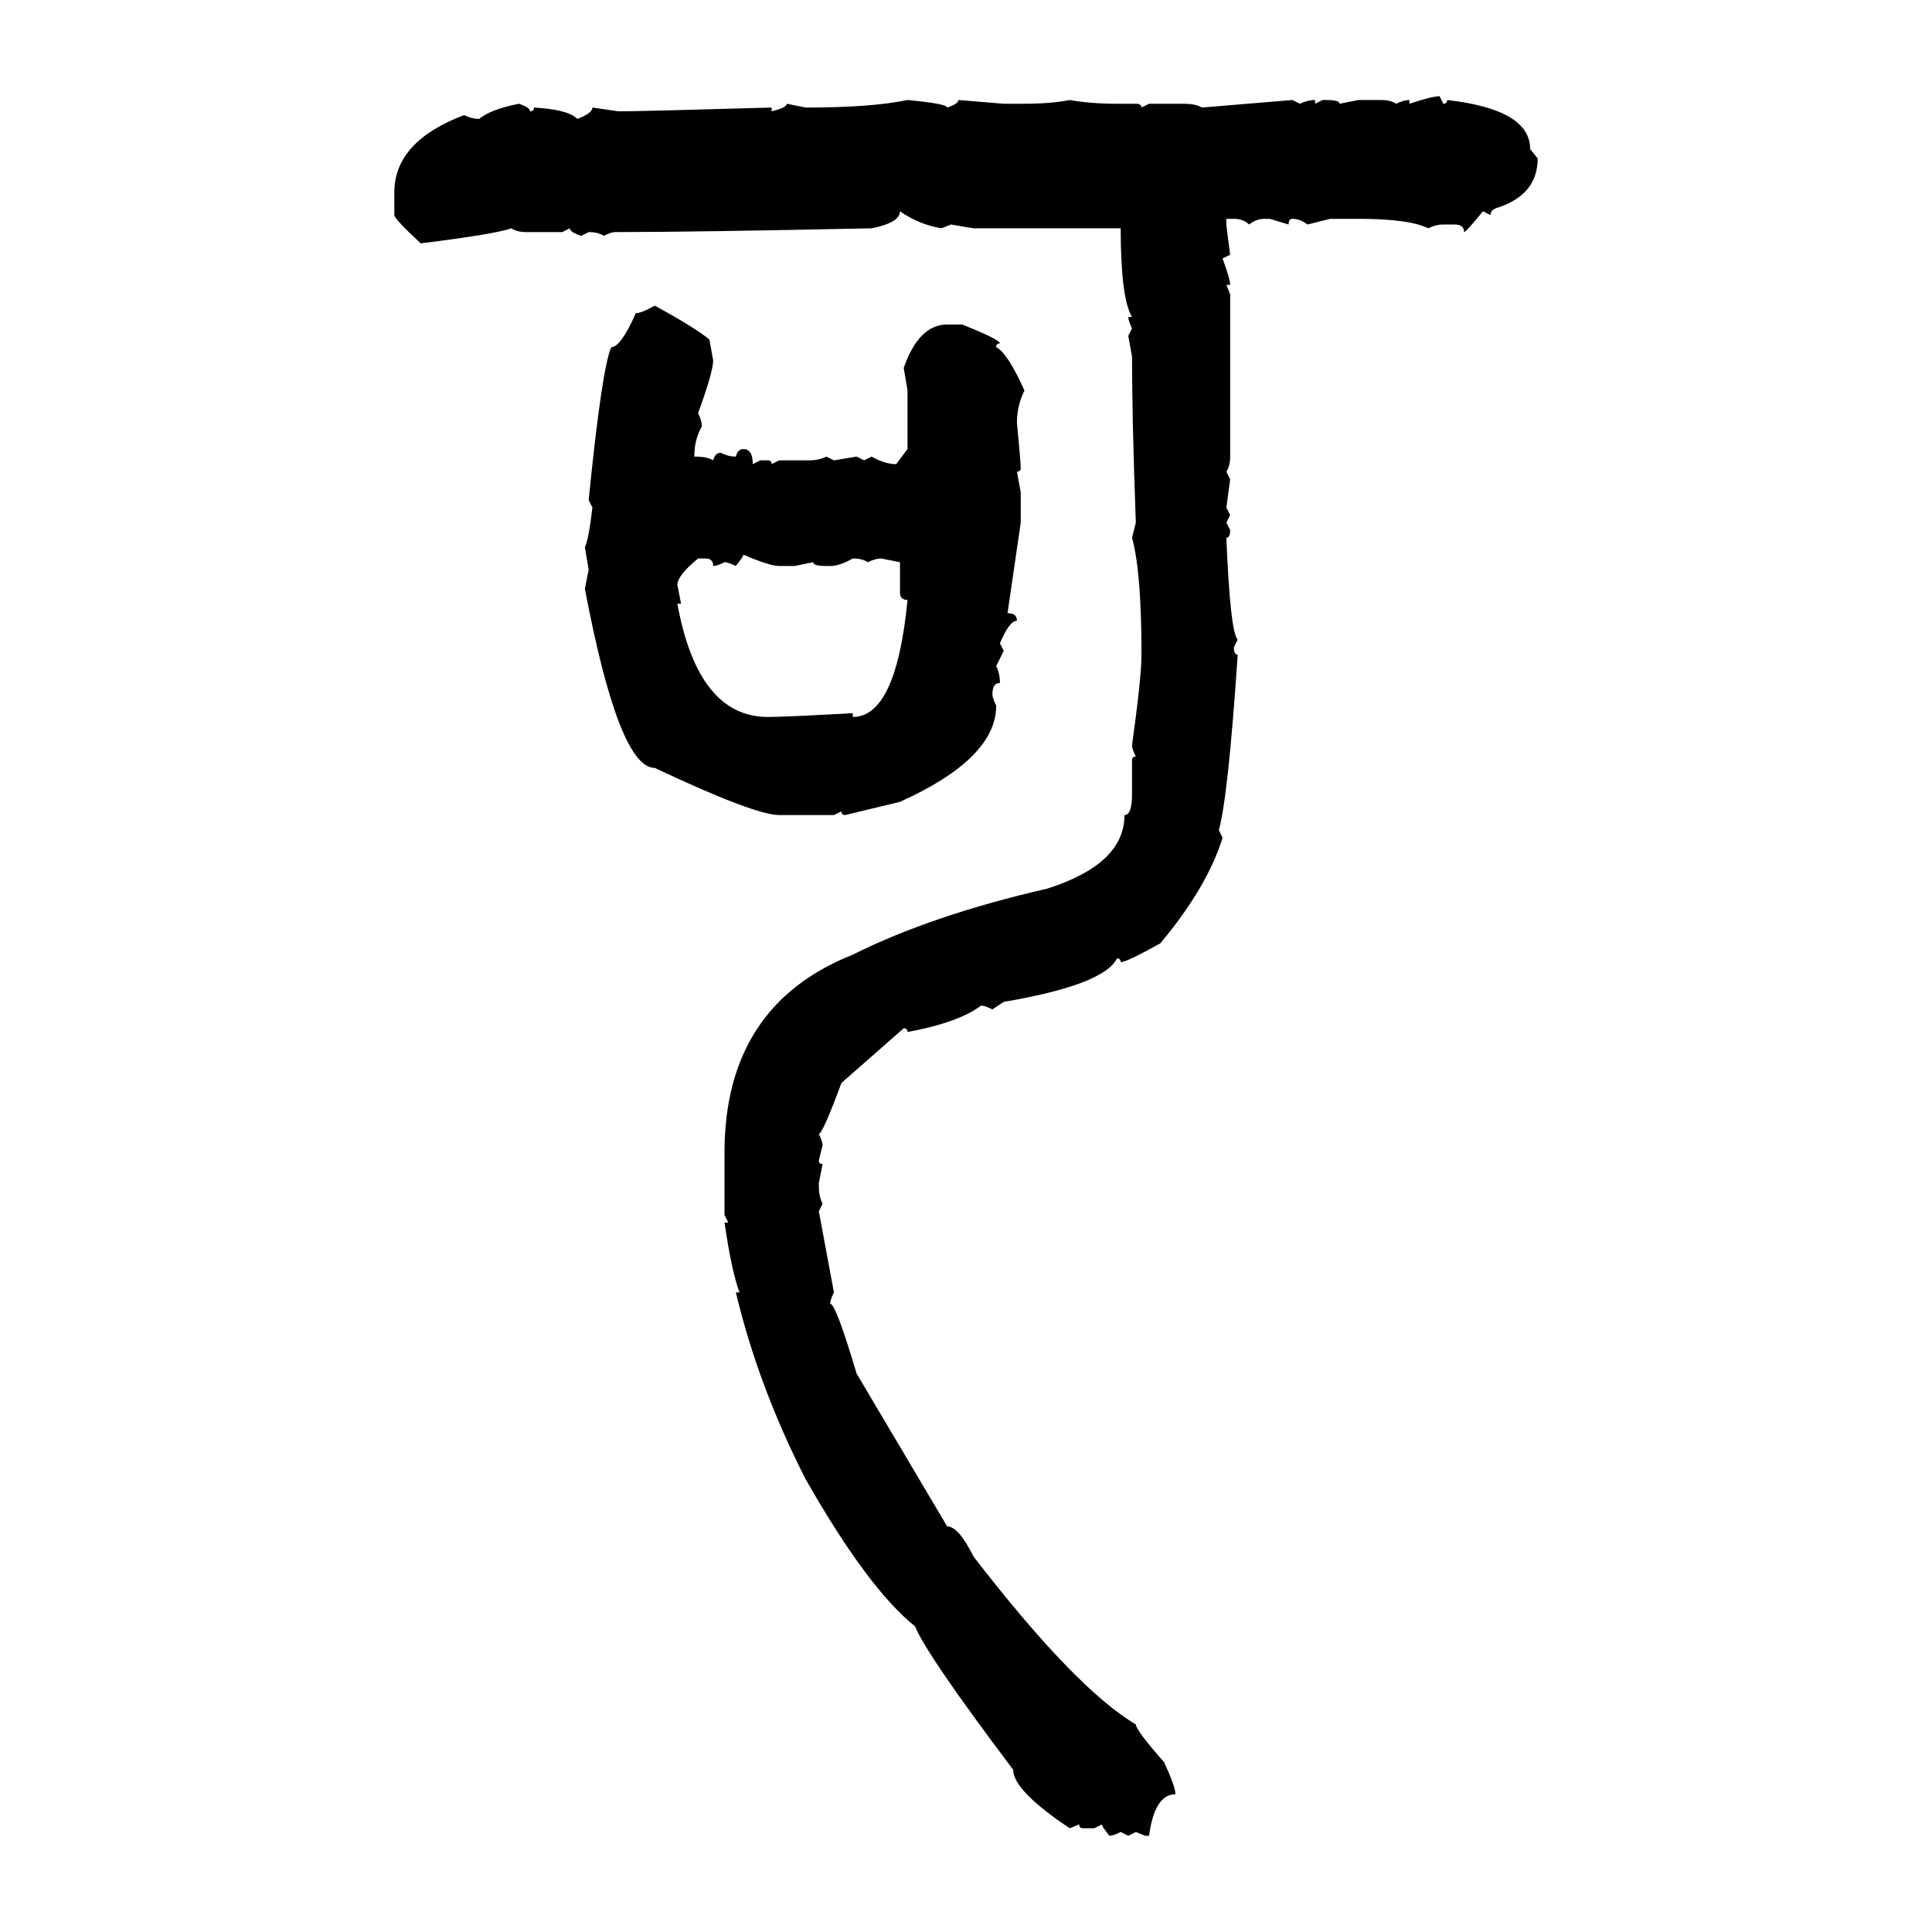 <svg xmlns="http://www.w3.org/2000/svg" xmlns:xlink="http://www.w3.org/1999/xlink" width="300" height="300"><path d="M223.54 14.94L223.54 14.94L224.12 16.11Q224.71 16.11 224.71 15.53L224.71 15.53Q237.60 16.99 237.60 23.14L237.60 23.14L238.77 24.61Q238.77 30.18 232.62 32.23L232.62 32.23Q231.45 32.52 231.45 33.40L231.45 33.40L230.27 32.81Q227.64 36.04 227.34 36.04L227.34 36.04Q227.34 34.86 225.88 34.86L225.88 34.86L224.12 34.86Q222.95 34.86 221.78 35.45L221.78 35.45Q218.85 33.98 210.94 33.98L210.94 33.98L206.54 33.98L203.03 34.86Q201.86 33.98 200.68 33.98L200.68 33.98Q200.10 33.98 200.10 34.86L200.10 34.86L197.17 33.98L196.29 33.98Q195.12 33.98 193.95 34.86L193.95 34.86Q193.07 33.98 191.60 33.98L191.60 33.98L190.43 33.98L190.43 34.86Q190.43 35.16 191.02 39.55L191.02 39.55L189.84 40.14Q191.02 43.36 191.02 44.24L191.02 44.24L190.43 44.24L191.02 45.70L191.02 70.90Q191.02 72.36 190.43 73.24L190.43 73.24L191.02 74.41L190.43 78.81L191.02 79.98L190.43 81.15L191.02 82.32Q191.02 83.50 190.43 83.50L190.43 83.50Q191.02 98.14 192.19 99.32L192.19 99.32L191.60 100.49Q191.60 101.66 192.19 101.66L192.19 101.66Q190.72 123.63 189.26 128.91L189.26 128.91L189.84 130.08Q187.50 137.70 180.18 146.48L180.18 146.48Q174.90 149.41 174.02 149.41L174.02 149.41Q174.02 148.83 173.44 148.83L173.44 148.83Q171.39 152.93 155.86 155.57L155.86 155.57L154.10 156.74Q152.93 156.15 152.34 156.15L152.34 156.15Q148.83 158.79 140.92 160.25L140.92 160.25Q140.92 159.67 140.33 159.67L140.33 159.67L130.66 168.16Q127.73 176.07 127.15 176.07L127.15 176.07Q127.73 177.25 127.73 177.83L127.73 177.83L127.15 180.18Q127.15 180.76 127.73 180.76L127.73 180.76L127.15 183.69L127.15 184.28Q127.15 185.74 127.73 186.91L127.73 186.91L127.15 188.09L129.49 200.68Q128.91 201.86 128.91 202.44L128.91 202.44Q129.79 202.44 133.01 213.28L133.01 213.28L147.07 237.01Q148.83 237.01 151.17 241.70L151.17 241.70Q166.99 262.21 176.37 267.77L176.37 267.77Q176.37 268.65 180.76 273.63L180.76 273.63Q182.52 277.44 182.52 278.61L182.52 278.61Q179.30 278.61 178.42 285.06L178.42 285.06L177.83 285.06L176.37 284.47L175.20 285.06L174.02 284.47Q172.85 285.06 172.27 285.06L172.27 285.06Q171.09 283.59 171.09 283.30L171.09 283.30L169.92 283.89L168.16 283.89Q167.58 283.89 167.58 283.30L167.58 283.30L166.11 283.89Q157.32 278.03 157.32 274.80L157.32 274.80Q143.85 256.93 142.09 252.54L142.09 252.54Q134.77 246.68 125.10 229.69L125.10 229.69Q117.77 215.33 114.26 200.68L114.26 200.68L114.84 200.68Q113.67 197.75 112.50 189.84L112.50 189.84L113.09 189.84L112.50 188.67L112.50 179.00Q112.50 156.15 132.42 148.24L132.42 148.24Q144.73 142.09 162.60 137.99L162.60 137.99Q174.61 134.18 174.61 126.56L174.61 126.56Q175.78 126.56 175.78 123.34L175.78 123.34L175.78 118.07Q175.78 117.48 176.37 117.48L176.37 117.48Q175.78 116.31 175.78 115.72L175.78 115.72Q177.25 105.18 177.25 101.66L177.25 101.66Q177.25 88.77 175.78 83.50L175.78 83.50L176.37 81.15Q175.78 65.04 175.78 55.37L175.78 55.37L175.20 52.15L175.78 50.98Q175.20 49.80 175.20 49.22L175.20 49.22L175.78 49.22Q174.02 46.29 174.02 35.45L174.02 35.45L151.17 35.45L147.66 34.86L146.19 35.45Q142.68 34.86 139.75 32.81L139.75 32.81Q139.75 34.57 135.35 35.45L135.35 35.45Q107.52 36.04 95.51 36.04L95.51 36.04Q94.92 36.04 93.75 36.62L93.75 36.62Q92.87 36.04 91.41 36.04L91.41 36.04L90.23 36.62Q88.48 36.04 88.48 35.45L88.48 35.45L87.30 36.04L81.74 36.04Q80.27 36.04 79.39 35.45L79.39 35.45Q77.05 36.33 65.33 37.79L65.33 37.79Q61.23 33.98 61.23 33.40L61.23 33.40L61.23 29.88Q61.23 21.97 72.07 17.87L72.07 17.87Q73.24 18.46 74.41 18.46L74.41 18.46Q76.17 16.99 80.57 16.11L80.57 16.11Q82.32 16.70 82.32 17.29L82.32 17.29Q82.91 17.29 82.91 16.70L82.91 16.70Q88.18 16.99 89.65 18.46L89.65 18.46Q91.99 17.58 91.99 16.70L91.99 16.70L96.09 17.29Q99.32 17.29 119.82 16.70L119.82 16.70L119.82 17.29Q122.17 16.70 122.17 16.11L122.17 16.11L125.10 16.70Q135.35 16.70 140.92 15.53L140.92 15.53Q147.07 16.11 147.07 16.70L147.07 16.70Q148.83 16.11 148.83 15.53L148.83 15.53L155.86 16.11L159.08 16.11Q163.18 16.11 166.11 15.53L166.11 15.53Q169.34 16.11 173.44 16.11L173.44 16.11L176.37 16.11Q177.25 16.11 177.25 16.70L177.25 16.70L178.42 16.11L183.69 16.11Q185.74 16.11 186.62 16.70L186.62 16.70L200.68 15.53L201.86 16.11Q203.03 15.53 204.20 15.53L204.20 15.53L204.20 16.11L205.37 15.53L205.96 15.53Q208.01 15.53 208.01 16.11L208.01 16.11L210.94 15.53L214.45 15.53Q215.92 15.53 216.80 16.11L216.80 16.11Q217.97 15.53 218.85 15.53L218.85 15.53L218.85 16.11Q222.36 14.94 223.54 14.94ZM101.66 47.46L101.66 47.46Q108.11 50.98 110.16 52.73L110.16 52.73L110.74 55.96Q110.74 57.71 108.40 64.16L108.40 64.16Q108.98 65.33 108.98 66.21L108.98 66.21Q107.81 68.26 107.81 70.90L107.81 70.90Q109.86 70.90 110.74 71.48L110.74 71.48Q111.04 70.31 111.91 70.31L111.91 70.31Q113.09 70.90 114.26 70.90L114.26 70.90Q114.55 69.73 115.43 69.73L115.43 69.73Q116.89 69.73 116.89 72.07L116.89 72.07L118.07 71.48L119.24 71.48Q119.82 71.48 119.82 72.07L119.82 72.07L121.00 71.48L125.68 71.48Q127.15 71.48 128.32 70.90L128.32 70.90L129.49 71.48L133.01 70.90L134.18 71.48L135.35 70.90Q137.40 72.07 139.16 72.07L139.16 72.07L140.92 69.73L140.92 60.64L140.33 57.13Q142.68 50.39 147.07 50.39L147.07 50.39L149.41 50.39Q155.27 52.73 155.27 53.32L155.27 53.32Q154.69 53.32 154.69 53.91L154.69 53.91Q156.45 54.79 159.08 60.64L159.08 60.64Q157.91 62.99 157.91 65.63L157.91 65.63Q158.50 71.78 158.50 72.66L158.50 72.66Q158.50 73.24 157.91 73.24L157.91 73.24L158.50 76.46L158.50 81.15L156.45 95.21Q157.91 95.21 157.91 96.39L157.91 96.39Q156.74 96.39 155.27 99.90L155.27 99.90L155.86 101.07L154.69 103.42Q155.27 104.59 155.27 106.05L155.27 106.05Q154.10 106.05 154.10 107.81L154.10 107.81Q154.10 108.40 154.69 109.57L154.69 109.57Q154.69 117.77 139.75 124.51L139.75 124.51L131.25 126.56Q130.66 126.56 130.66 125.98L130.66 125.98L129.49 126.56L121.00 126.56Q117.19 126.56 101.66 119.24L101.66 119.24Q96.09 119.24 90.82 91.41L90.82 91.41L91.41 88.48L90.82 84.96Q91.41 83.79 91.99 78.81L91.99 78.81L91.41 77.64Q93.46 57.13 94.92 53.91L94.92 53.91Q96.39 53.91 98.73 48.63L98.73 48.63Q99.61 48.63 101.66 47.46ZM115.43 86.13L115.43 86.13Q115.43 86.43 114.26 87.89L114.26 87.89Q113.09 87.30 112.50 87.30L112.50 87.30Q111.33 87.89 110.74 87.89L110.74 87.89Q110.74 86.72 109.57 86.72L109.57 86.72L108.40 86.72Q105.18 89.36 105.18 90.82L105.18 90.82L105.76 93.75L105.18 93.75Q108.40 111.33 119.24 111.33L119.24 111.33Q121.88 111.33 132.42 110.74L132.42 110.74L132.42 111.33Q139.16 111.33 140.92 93.16L140.92 93.16Q139.75 93.16 139.75 91.99L139.75 91.99L139.75 87.30L136.82 86.72Q135.94 86.72 134.77 87.30L134.77 87.30Q133.89 86.72 132.42 86.72L132.42 86.72Q130.37 87.89 128.91 87.89L128.91 87.89L128.32 87.89Q126.27 87.89 126.27 87.30L126.27 87.30L123.34 87.89L121.00 87.89Q119.53 87.89 115.43 86.13Z"/></svg>